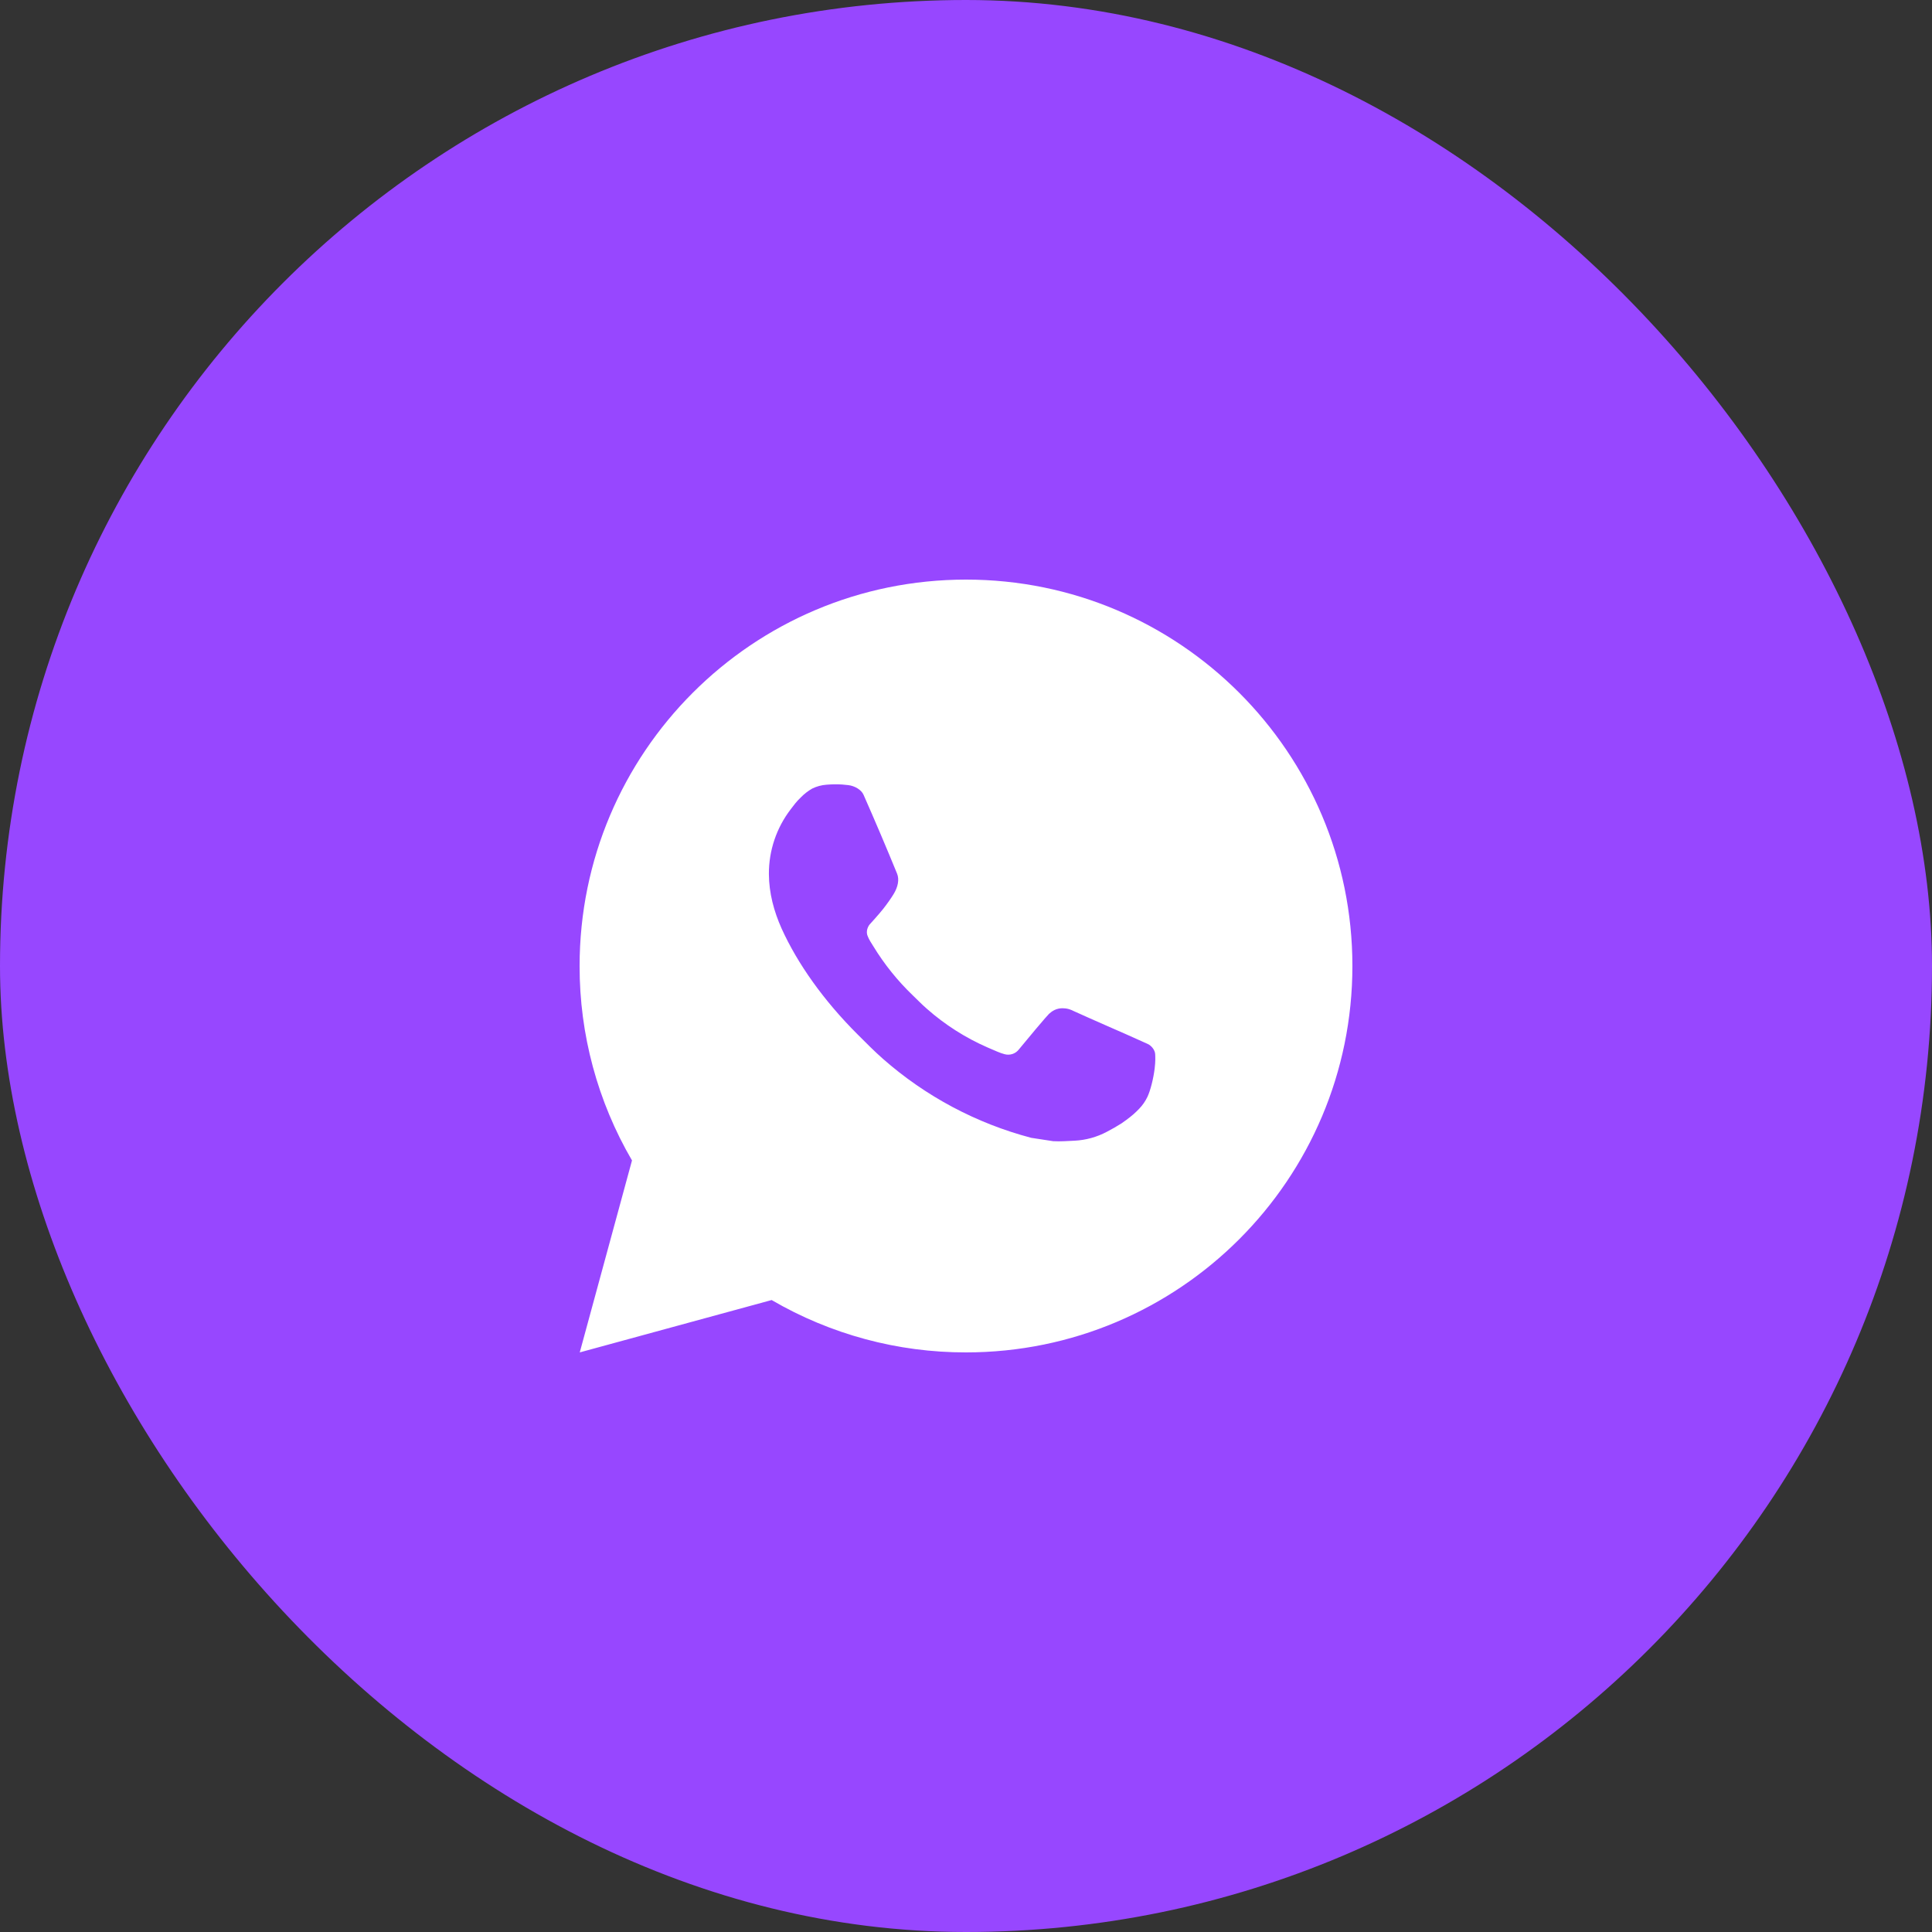 <?xml version="1.0" encoding="UTF-8"?> <svg xmlns="http://www.w3.org/2000/svg" width="50" height="50" viewBox="0 0 50 50" fill="none"><rect x="0" y="0" width="50" height="50" fill="#333333" stroke="none"/><rect width="50" height="50" rx="25" fill="#9747FF"></rect><path d="M25 15C30.523 15 35 19.477 35 25C35 30.523 30.523 35 25 35C23.233 35.003 21.497 34.535 19.97 33.645L15.004 35L16.356 30.032C15.465 28.505 14.997 26.768 15 25C15 19.477 19.477 15 25 15ZM21.592 20.3L21.392 20.308C21.263 20.317 21.136 20.351 21.02 20.408C20.912 20.47 20.813 20.546 20.726 20.636C20.606 20.749 20.538 20.847 20.465 20.942C20.095 21.423 19.896 22.013 19.899 22.62C19.901 23.11 20.029 23.587 20.229 24.033C20.638 24.935 21.311 25.89 22.199 26.775C22.413 26.988 22.623 27.202 22.849 27.401C23.952 28.372 25.267 29.073 26.689 29.447L27.257 29.534C27.442 29.544 27.627 29.53 27.813 29.521C28.104 29.506 28.389 29.427 28.646 29.29C28.777 29.222 28.905 29.149 29.029 29.07C29.029 29.07 29.071 29.041 29.154 28.98C29.289 28.88 29.372 28.809 29.484 28.692C29.568 28.605 29.638 28.505 29.694 28.39C29.772 28.227 29.85 27.916 29.882 27.657C29.906 27.459 29.899 27.351 29.896 27.284C29.892 27.177 29.803 27.066 29.706 27.019L29.124 26.758C29.124 26.758 28.254 26.379 27.722 26.137C27.666 26.113 27.607 26.099 27.546 26.096C27.478 26.089 27.408 26.096 27.343 26.118C27.278 26.14 27.218 26.176 27.168 26.223C27.163 26.221 27.096 26.278 26.373 27.154C26.331 27.21 26.274 27.252 26.209 27.275C26.143 27.298 26.072 27.301 26.005 27.284C25.94 27.267 25.876 27.245 25.814 27.218C25.69 27.166 25.647 27.146 25.562 27.11C24.988 26.86 24.456 26.521 23.987 26.107C23.861 25.997 23.744 25.877 23.624 25.761C23.231 25.384 22.888 24.958 22.604 24.493L22.545 24.398C22.503 24.334 22.469 24.265 22.443 24.193C22.405 24.046 22.504 23.928 22.504 23.928C22.504 23.928 22.747 23.662 22.86 23.518C22.97 23.378 23.063 23.242 23.123 23.145C23.241 22.955 23.278 22.76 23.216 22.609C22.936 21.925 22.647 21.245 22.348 20.568C22.289 20.434 22.114 20.338 21.955 20.319C21.901 20.312 21.847 20.307 21.793 20.303C21.659 20.295 21.524 20.297 21.39 20.307L21.592 20.3Z" fill="white"></path></svg> 